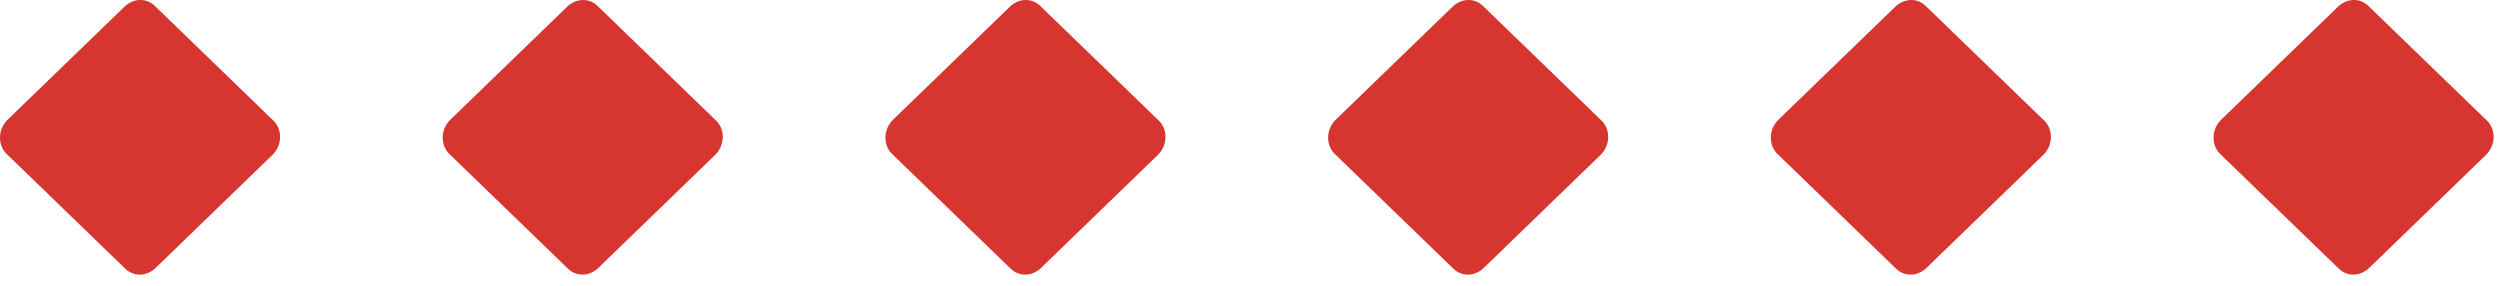 <svg xmlns="http://www.w3.org/2000/svg" width="96" height="11" viewBox="0 0 96 11" fill="none"><path d="M5.939 10.324L10.465 5.946C10.852 5.567 10.852 4.936 10.465 4.599L5.939 0.221C5.629 -0.074 5.165 -0.074 4.817 0.221L0.29 4.599C-0.097 4.978 -0.097 5.609 0.29 5.946L4.817 10.324C5.126 10.619 5.591 10.619 5.939 10.324Z" fill="#D63530"></path><path d="M56.939 10.324L61.465 5.946C61.852 5.567 61.852 4.936 61.465 4.599L56.939 0.221C56.629 -0.074 56.165 -0.074 55.817 0.221L51.29 4.599C50.903 4.978 50.903 5.609 51.29 5.946L55.817 10.324C56.126 10.619 56.59 10.619 56.939 10.324Z" fill="#D63530"></path><path d="M22.939 10.324L27.465 5.946C27.852 5.567 27.852 4.936 27.465 4.599L22.939 0.221C22.629 -0.074 22.165 -0.074 21.817 0.221L17.29 4.599C16.903 4.978 16.903 5.609 17.29 5.946L21.817 10.324C22.126 10.619 22.59 10.619 22.939 10.324Z" fill="#D63530"></path><path d="M73.939 10.324L78.465 5.946C78.852 5.567 78.852 4.936 78.465 4.599L73.939 0.221C73.629 -0.074 73.165 -0.074 72.817 0.221L68.29 4.599C67.903 4.978 67.903 5.609 68.29 5.946L72.817 10.324C73.126 10.619 73.591 10.619 73.939 10.324Z" fill="#D63530"></path><path d="M39.939 10.324L44.465 5.946C44.852 5.567 44.852 4.936 44.465 4.599L39.939 0.221C39.629 -0.074 39.165 -0.074 38.817 0.221L34.29 4.599C33.903 4.978 33.903 5.609 34.29 5.946L38.817 10.324C39.126 10.619 39.59 10.619 39.939 10.324Z" fill="#D63530"></path><path d="M90.939 10.324L95.465 5.946C95.852 5.567 95.852 4.936 95.465 4.599L90.939 0.221C90.629 -0.074 90.165 -0.074 89.817 0.221L85.29 4.599C84.903 4.978 84.903 5.609 85.29 5.946L89.817 10.324C90.126 10.619 90.591 10.619 90.939 10.324Z" fill="#D63530"></path></svg>